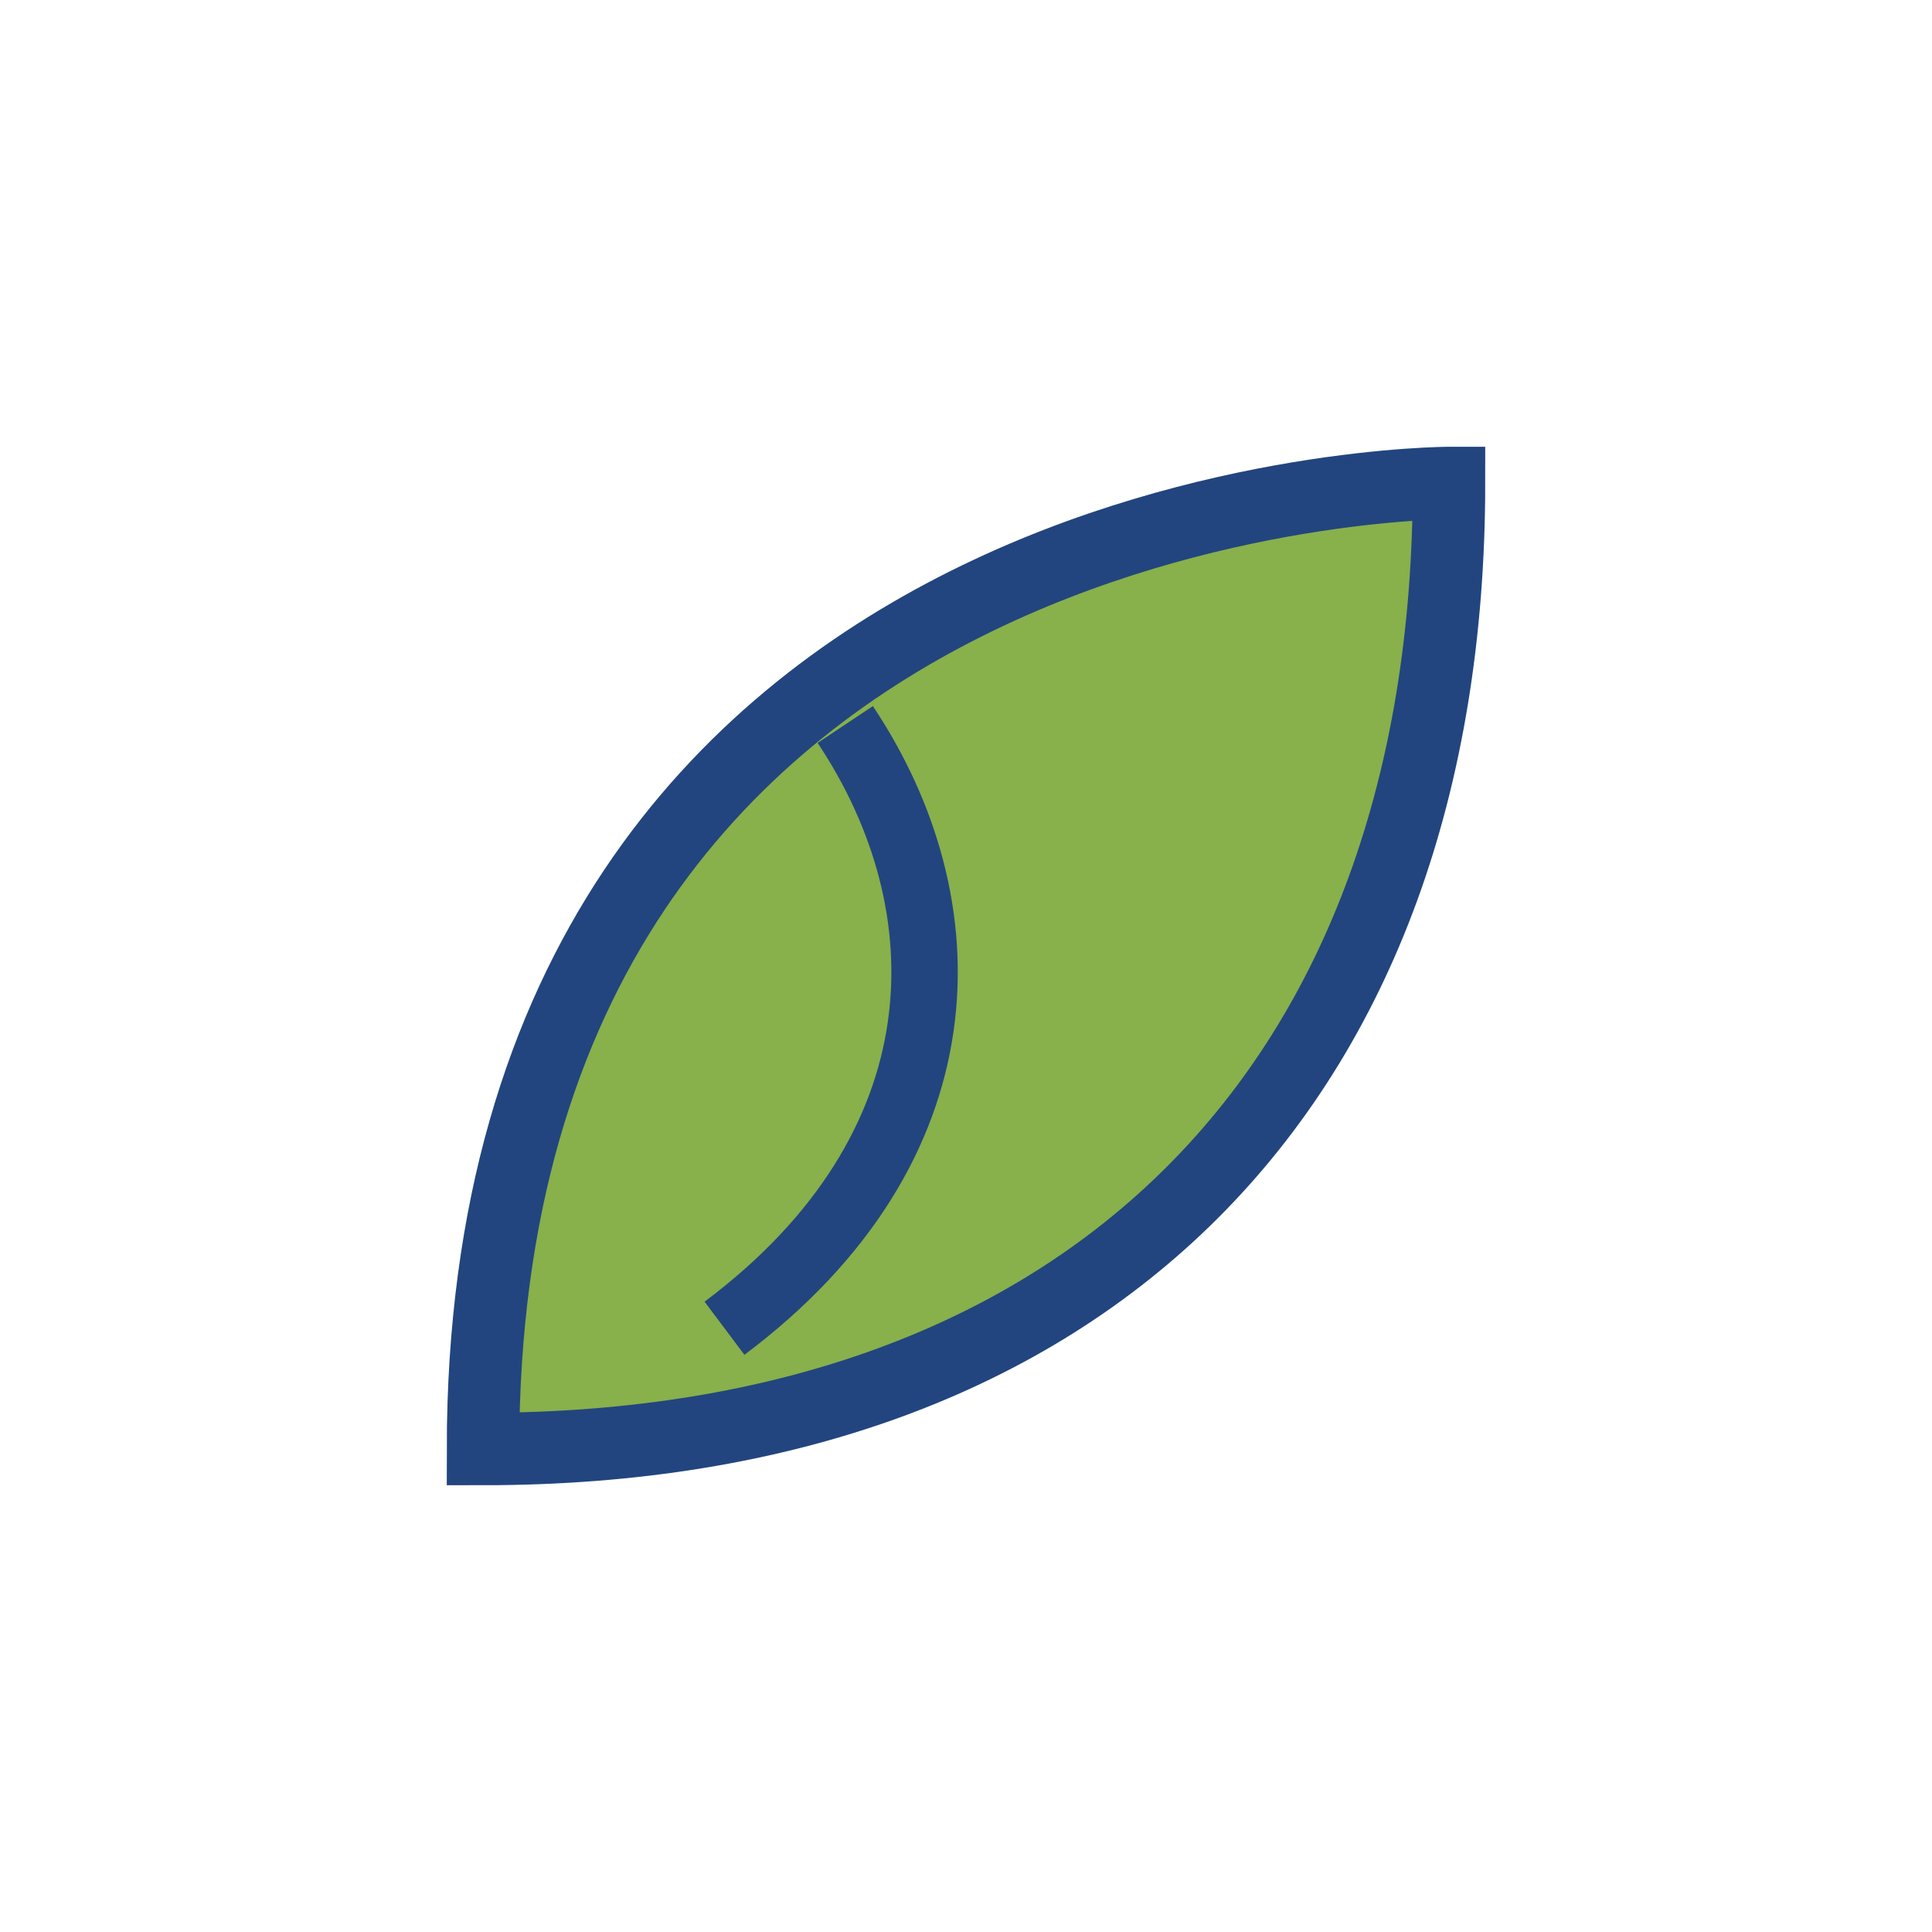 <?xml version="1.0" encoding="UTF-8"?>
<svg xmlns="http://www.w3.org/2000/svg" width="32" height="32" viewBox="0 0 32 32"><path d="M24 8c0 10-6 16-16 16C8 8 24 8 24 8z" fill="#88B04B" stroke="#22457F" stroke-width="1.2"/><path d="M14 12c2 3 2 7-2 10" stroke="#22457F" stroke-width="1.1" fill="none"/></svg>